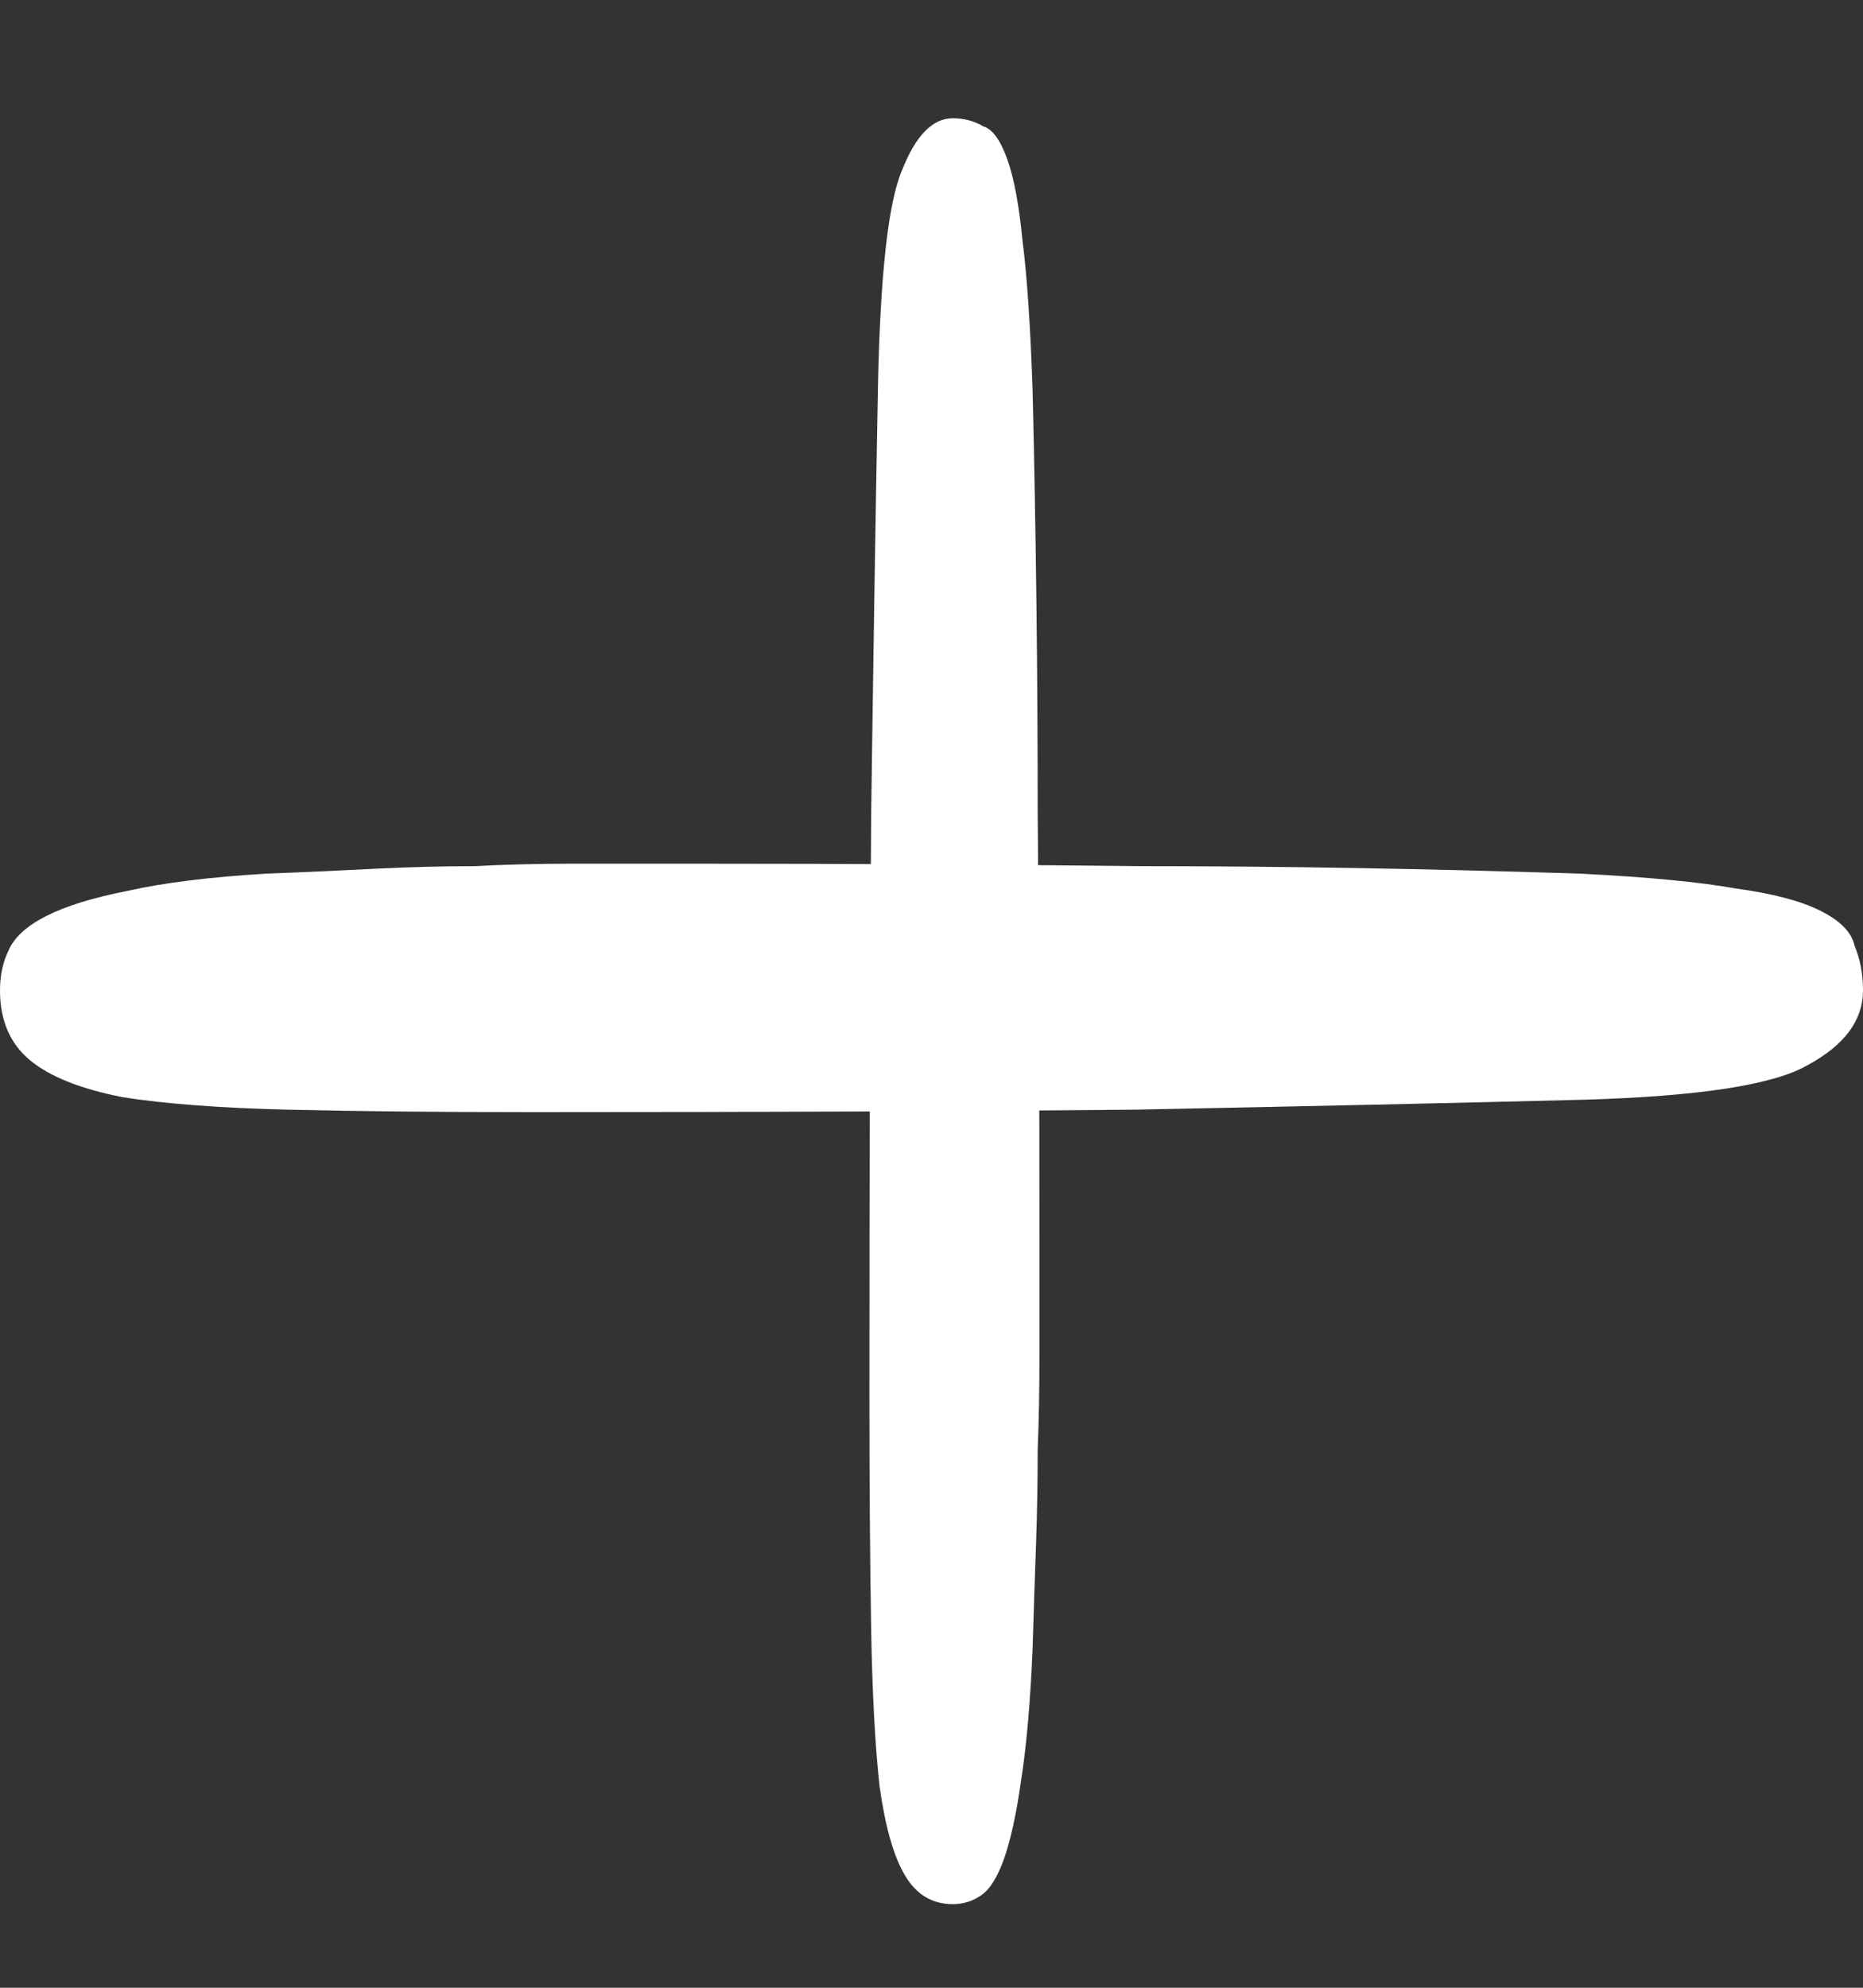<svg width="15" height="16" viewBox="0 0 15 16" fill="none" xmlns="http://www.w3.org/2000/svg">
<rect x="0" y="0" width="15" height="16" fill="#333333" stroke="none"/>
<path d="M7.069 3.108C7.05 4.11 7.032 5.265 7.014 6.571C7.005 7.878 7 9.425 7 11.211C7 11.951 7.005 12.583 7.014 13.106C7.023 13.628 7.046 14.053 7.082 14.38C7.128 14.706 7.196 14.946 7.288 15.098C7.379 15.251 7.507 15.327 7.671 15.327C7.753 15.327 7.826 15.305 7.89 15.262C7.963 15.218 8.027 15.12 8.082 14.968C8.136 14.815 8.182 14.608 8.219 14.347C8.264 14.064 8.296 13.704 8.314 13.269C8.324 12.942 8.333 12.659 8.342 12.419C8.351 12.158 8.355 11.908 8.355 11.668C8.365 11.428 8.369 11.178 8.369 10.917C8.369 10.633 8.369 10.307 8.369 9.937C8.369 8.76 8.365 7.628 8.355 6.539C8.355 5.45 8.342 4.317 8.314 3.141C8.296 2.618 8.269 2.215 8.232 1.932C8.205 1.649 8.164 1.431 8.109 1.279C8.054 1.126 7.99 1.039 7.917 1.017C7.844 0.974 7.762 0.952 7.671 0.952C7.507 0.952 7.37 1.094 7.26 1.377C7.151 1.638 7.087 2.215 7.069 3.108Z" fill="white"/>
<path d="M12.75 8.852C11.704 8.879 10.5 8.905 9.136 8.932C7.773 8.945 6.159 8.952 4.295 8.952C3.523 8.952 2.864 8.945 2.318 8.932C1.773 8.919 1.33 8.885 0.989 8.832C0.648 8.765 0.398 8.665 0.239 8.532C0.08 8.399 0 8.212 0 7.972C0 7.852 0.023 7.745 0.068 7.652C0.114 7.545 0.216 7.452 0.375 7.372C0.534 7.292 0.75 7.225 1.023 7.172C1.318 7.105 1.693 7.059 2.148 7.032C2.489 7.019 2.784 7.005 3.034 6.992C3.307 6.979 3.568 6.972 3.818 6.972C4.068 6.959 4.33 6.952 4.602 6.952C4.898 6.952 5.239 6.952 5.625 6.952C6.852 6.952 8.034 6.959 9.17 6.972C10.307 6.972 11.489 6.992 12.716 7.032C13.261 7.059 13.682 7.099 13.977 7.152C14.273 7.192 14.5 7.252 14.659 7.332C14.818 7.412 14.909 7.505 14.932 7.612C14.977 7.719 15 7.839 15 7.972C15 8.212 14.852 8.412 14.557 8.572C14.284 8.732 13.682 8.825 12.75 8.852Z" fill="white"/>
</svg>
